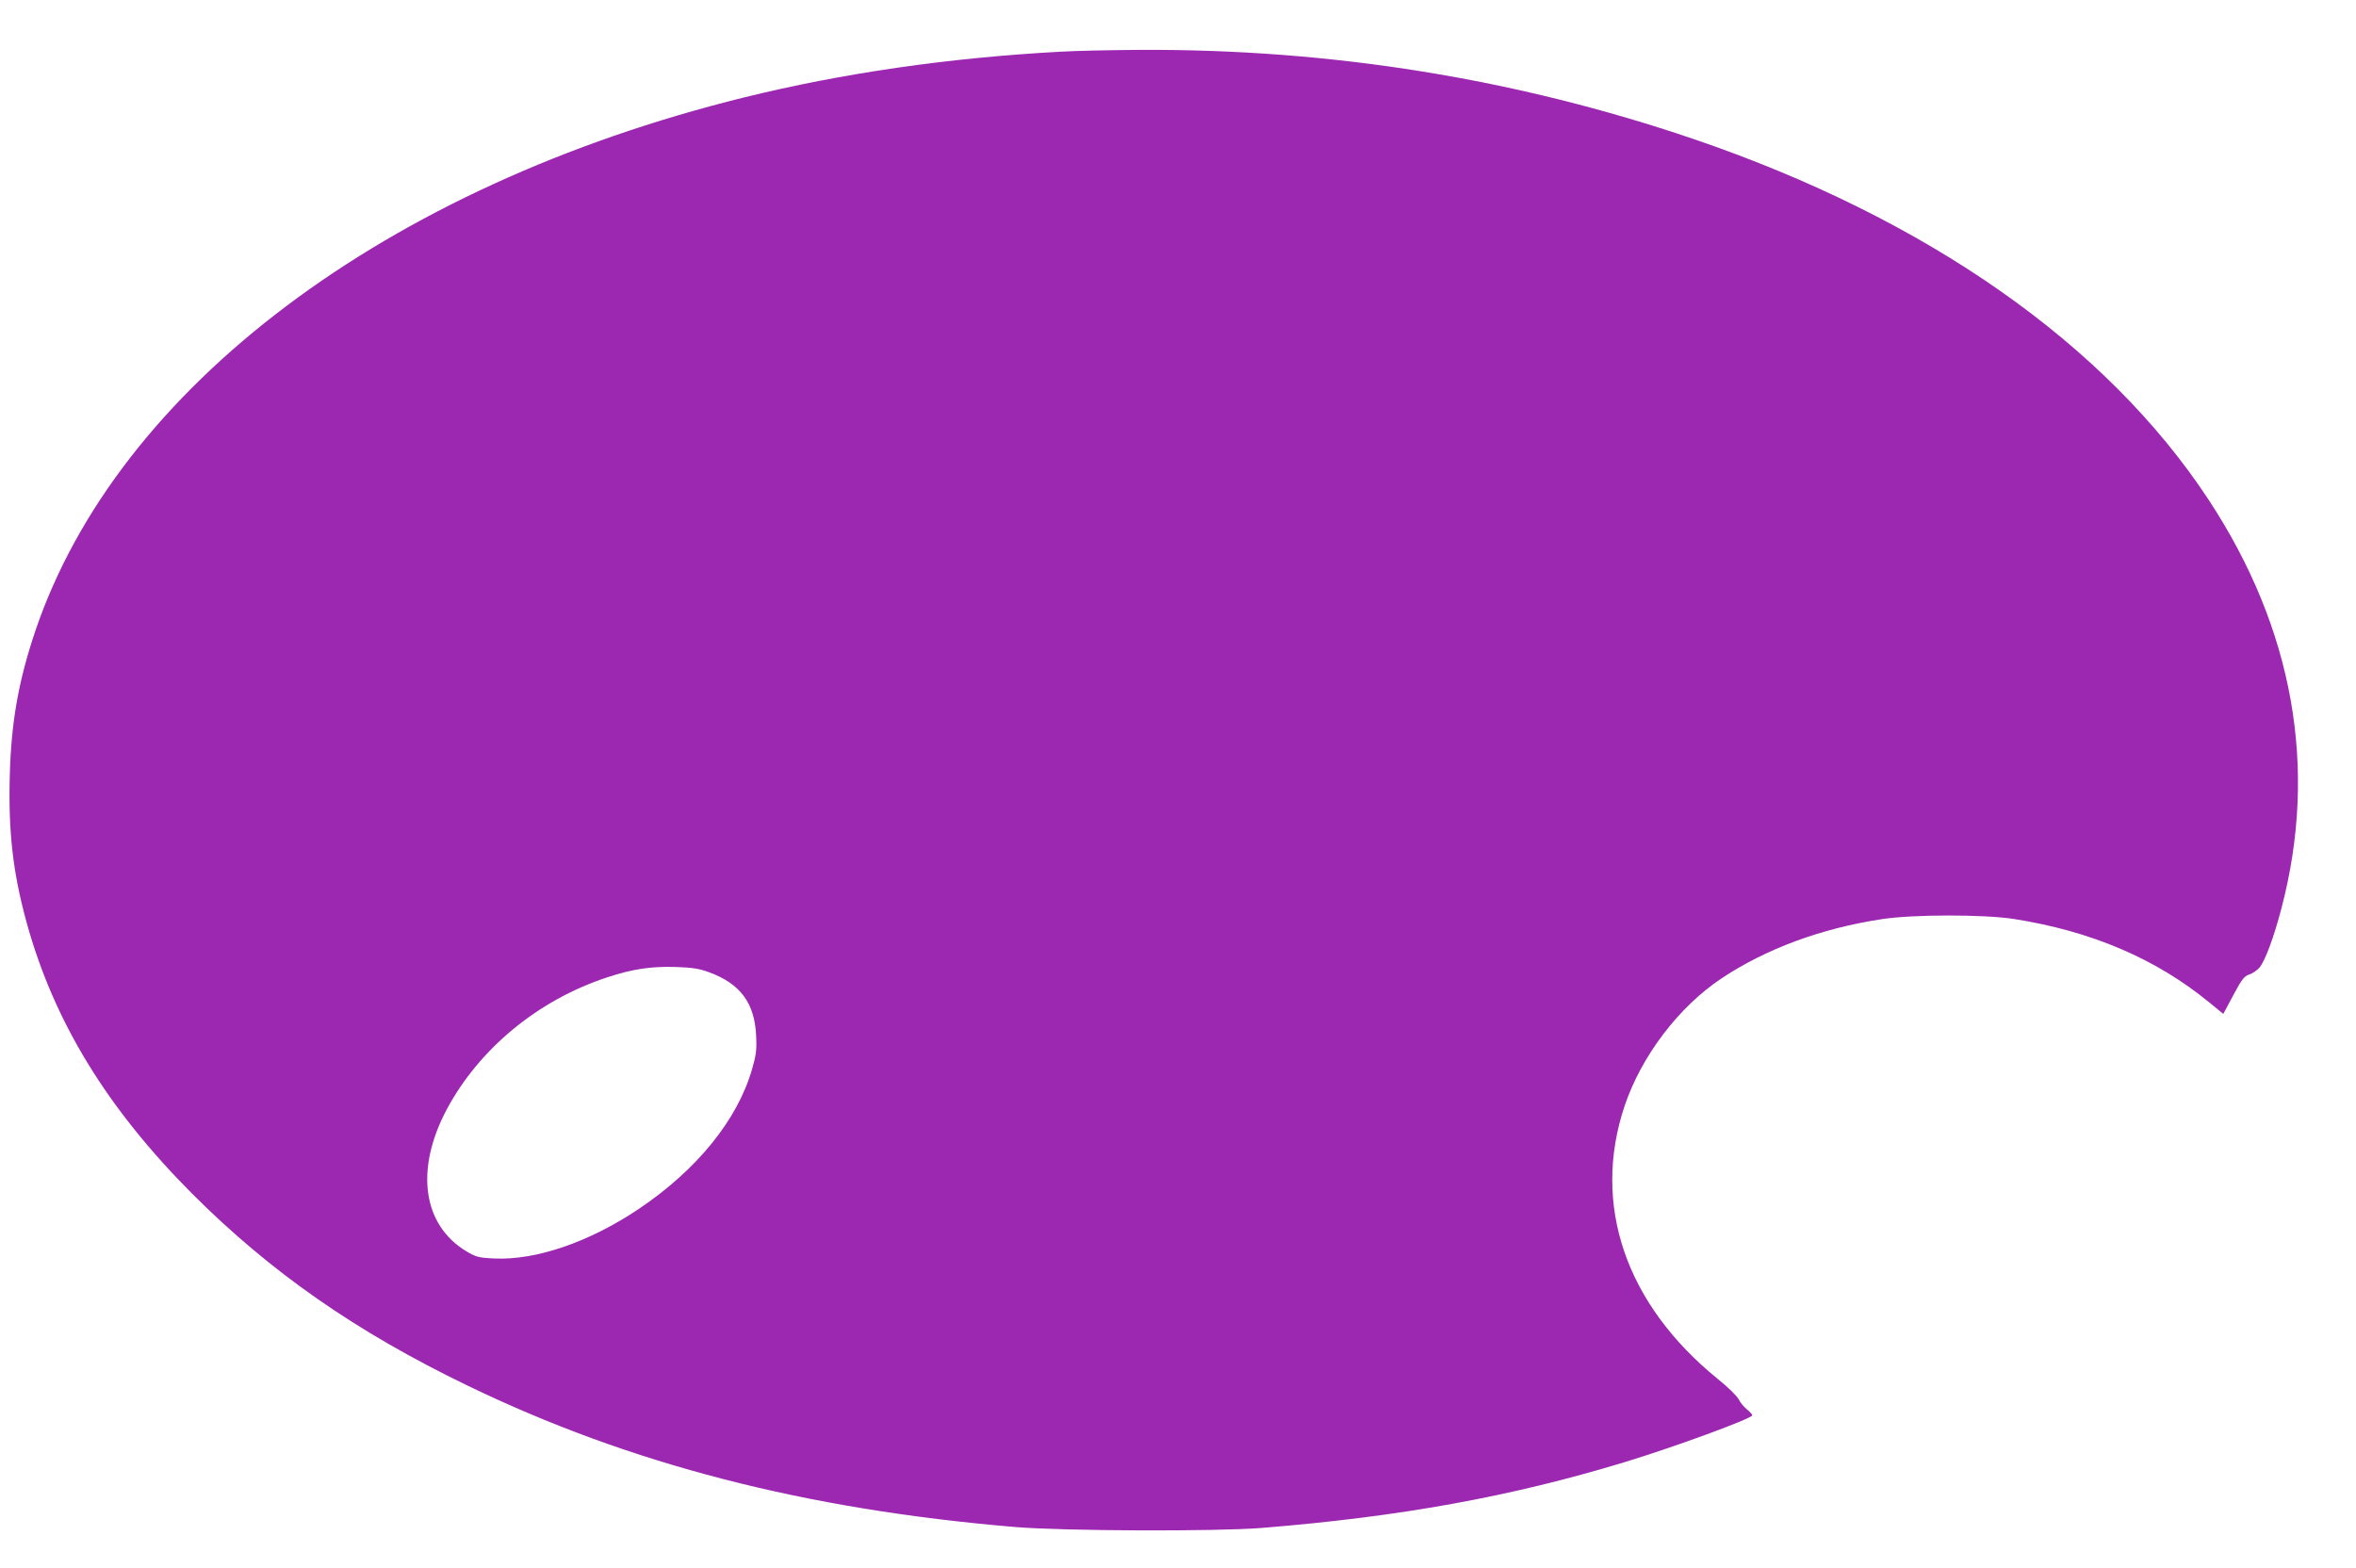 <?xml version="1.0" standalone="no"?>
<!DOCTYPE svg PUBLIC "-//W3C//DTD SVG 20010904//EN"
 "http://www.w3.org/TR/2001/REC-SVG-20010904/DTD/svg10.dtd">
<svg version="1.0" xmlns="http://www.w3.org/2000/svg"
 width="1280pt" height="852pt" viewBox="0 0 1280 852"
 preserveAspectRatio="xMidYMid meet">
<g transform="translate(0,852) scale(0.1,-0.1)"
fill="#9c27b0" stroke="none">
<path d="M5760 8239 c-606 -33 -1181 -116 -1720 -249 -1944 -481 -3398 -1575
-3847 -2895 -92 -272 -133 -500 -140 -796 -8 -301 18 -523 91 -789 148 -539
436 -1010 900 -1476 426 -426 890 -750 1497 -1043 881 -426 1833 -672 2974
-768 264 -22 1090 -25 1340 -5 753 61 1350 169 1970 357 270 82 695 238 695
255 0 5 -13 19 -29 32 -16 13 -36 37 -45 55 -9 18 -60 68 -114 111 -500 406
-685 946 -506 1482 91 271 294 539 527 694 242 161 542 272 872 322 168 26
552 26 715 1 422 -66 773 -216 1062 -453 l77 -63 54 101 c46 86 59 104 87 113
18 6 43 23 55 37 31 36 79 166 120 323 200 761 65 1519 -396 2220 -556 845
-1531 1528 -2799 1960 -962 327 -1964 489 -3005 484 -159 -1 -355 -5 -435 -10z
m-1907 -5002 c169 -62 247 -167 255 -344 4 -77 0 -106 -22 -182 -79 -275 -299
-547 -616 -760 -268 -180 -558 -279 -782 -269 -88 4 -102 8 -154 39 -238 143
-280 444 -108 769 177 332 498 597 874 720 137 45 236 60 370 56 92 -3 129 -9
183 -29z"/>
</g>
</svg>
